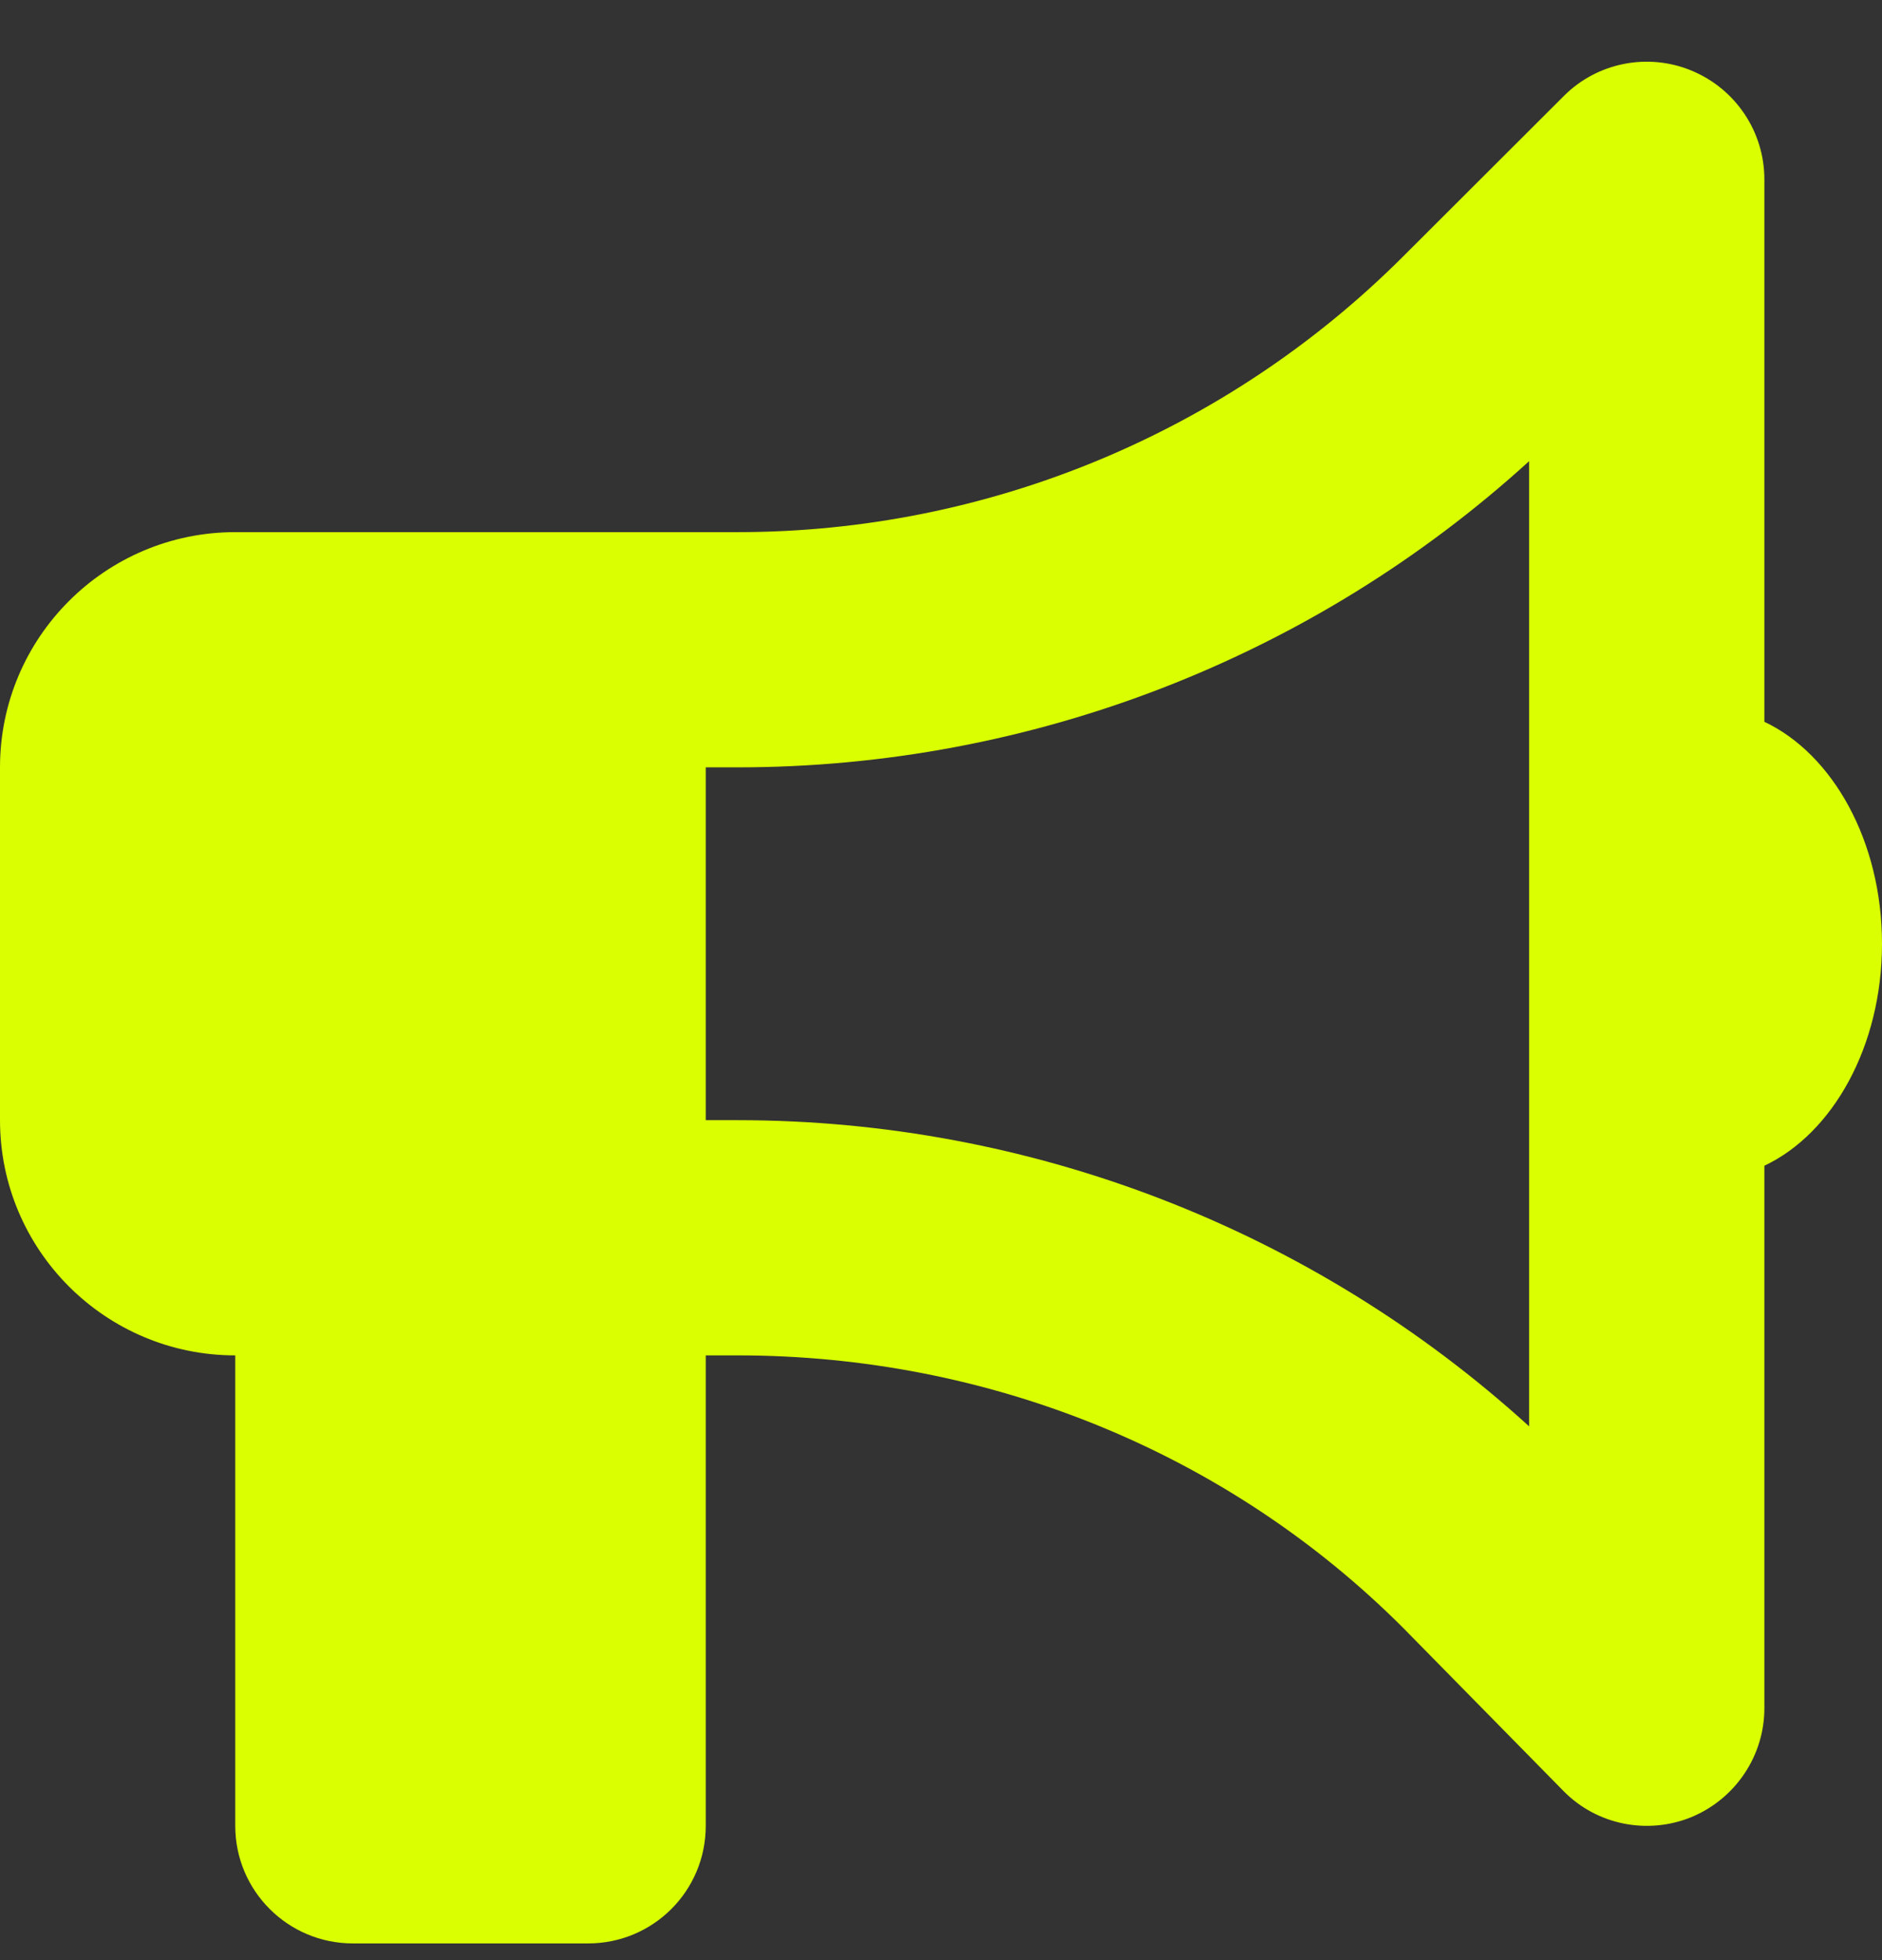 <svg width="24" height="25" viewBox="0 0 24 25" fill="none" xmlns="http://www.w3.org/2000/svg">
<rect x="0" y="0" width="24" height="25" fill="#333333" stroke="none"/>
<path d="M22.5 9.206C23.372 9.618 24 10.729 24 12.037C24 13.345 23.372 14.456 22.5 14.868V21.787C22.5 22.392 22.134 22.94 21.572 23.175C21.014 23.404 20.367 23.278 19.941 22.846L17.892 20.761C15.642 18.511 12.591 17.287 9.408 17.287H9V23.287C9 24.117 8.33 24.787 7.5 24.787H4.5C3.672 24.787 3 24.117 3 23.287V17.287C1.343 17.287 0 15.942 0 14.287V9.787C0 8.132 1.343 6.787 3 6.787H9.408C12.591 6.787 15.642 5.521 17.892 3.272L19.941 1.226C20.367 0.797 21.014 0.669 21.572 0.901C22.134 1.134 22.5 1.681 22.5 2.287V9.206ZM9.408 9.787H9V14.287H9.408C13.148 14.287 16.744 15.684 19.5 18.192V5.882C16.744 8.39 13.148 9.787 9.408 9.787Z" fill="#D9FF00"/>
</svg>
